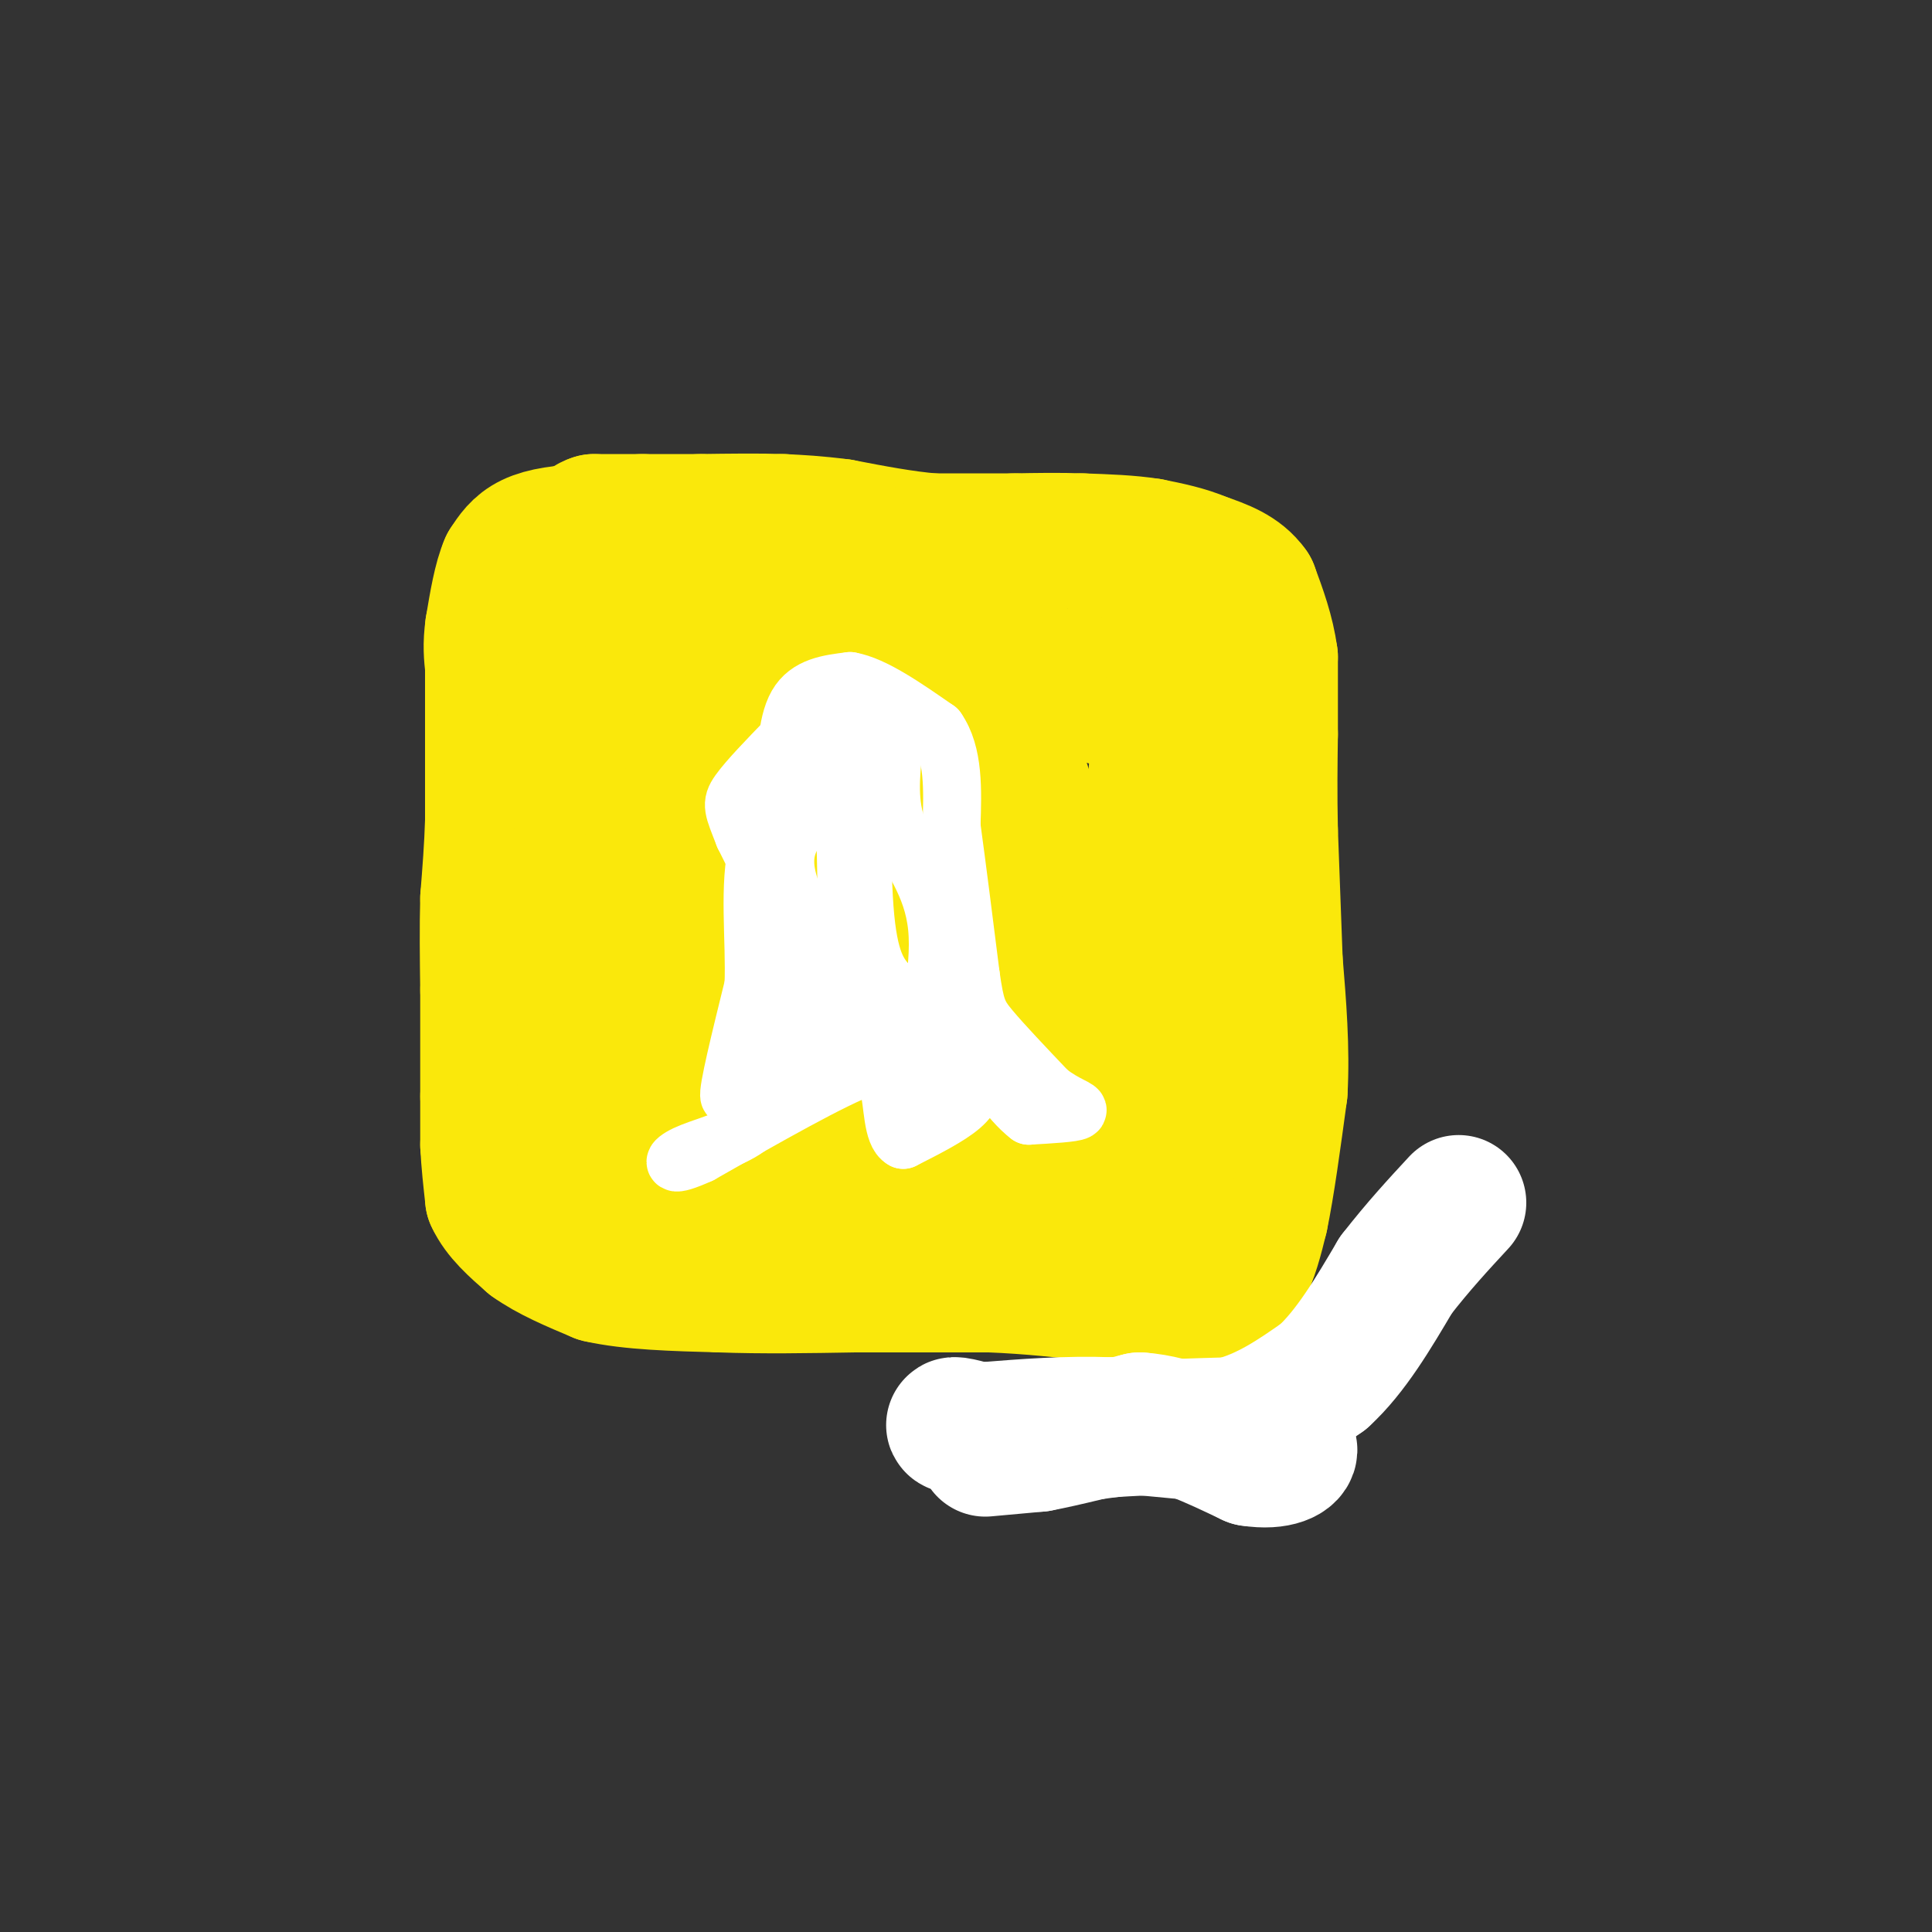 <svg viewBox='0 0 400 400' version='1.1' xmlns='http://www.w3.org/2000/svg' xmlns:xlink='http://www.w3.org/1999/xlink'><rect x="0" y="0" width="400" height="400" fill="#333333" stroke="none"/><g fill='none' stroke='#fae80b' stroke-width='28' stroke-linecap='round' stroke-linejoin='round'><path d='M196,114c0.000,0.000 -14.000,-2.000 -14,-2'/><path d='M182,112c-6.167,-0.333 -14.583,-0.167 -23,0'/><path d='M159,112c-6.667,-0.333 -11.833,-1.167 -17,-2'/><path d='M142,110c-6.167,-0.333 -13.083,-0.167 -20,0'/><path d='M122,110c-5.556,0.222 -9.444,0.778 -12,2c-2.556,1.222 -3.778,3.111 -5,5'/><path d='M105,117c-1.333,3.000 -2.167,8.000 -3,13'/><path d='M102,130c-0.500,3.500 -0.250,5.750 0,8'/><path d='M102,138c0.000,3.833 0.000,9.417 0,15'/><path d='M102,153c0.000,5.333 0.000,11.167 0,17'/><path d='M102,170c-0.167,5.500 -0.583,10.750 -1,16'/><path d='M101,186c-0.167,5.833 -0.083,12.417 0,19'/><path d='M101,205c0.000,6.833 0.000,14.417 0,22'/><path d='M101,227c0.000,5.333 0.000,7.667 0,10'/><path d='M101,237c0.167,3.500 0.583,7.250 1,11'/><path d='M102,248c1.500,3.333 4.750,6.167 8,9'/><path d='M110,257c3.667,2.667 8.833,4.833 14,7'/><path d='M124,264c6.500,1.500 15.750,1.750 25,2'/><path d='M149,266c8.833,0.333 18.417,0.167 28,0'/><path d='M177,266c9.333,0.000 18.667,0.000 28,0'/><path d='M205,266c8.500,0.333 15.750,1.167 23,2'/><path d='M228,268c7.000,1.000 13.000,2.500 19,4'/><path d='M247,272c5.000,-0.622 8.000,-4.178 10,-8c2.000,-3.822 3.000,-7.911 4,-12'/><path d='M261,252c1.333,-6.333 2.667,-16.167 4,-26'/><path d='M265,226c0.500,-8.833 -0.250,-17.917 -1,-27'/><path d='M264,199c-0.333,-9.000 -0.667,-18.000 -1,-27'/><path d='M263,172c-0.167,-7.833 -0.083,-13.917 0,-20'/><path d='M263,152c0.000,-6.000 0.000,-11.000 0,-16'/><path d='M263,136c-0.667,-5.000 -2.333,-9.500 -4,-14'/><path d='M259,122c-2.333,-3.333 -6.167,-4.667 -10,-6'/><path d='M249,116c-3.500,-1.500 -7.250,-2.250 -11,-3'/><path d='M238,113c-4.167,-0.667 -9.083,-0.833 -14,-1'/><path d='M224,112c-4.667,-0.167 -9.333,-0.083 -14,0'/><path d='M210,112c-5.167,0.000 -11.083,0.000 -17,0'/><path d='M193,112c-6.000,-0.500 -12.500,-1.750 -19,-3'/><path d='M174,109c-5.167,-0.667 -8.583,-0.833 -12,-1'/><path d='M162,108c-4.833,-0.167 -10.917,-0.083 -17,0'/><path d='M145,108c-4.833,0.000 -8.417,0.000 -12,0'/><path d='M133,108c-3.667,0.000 -6.833,0.000 -10,0'/><path d='M123,108c-2.167,0.667 -2.583,2.333 -3,4'/><path d='M120,112c-1.000,0.321 -2.000,-0.875 -3,1c-1.000,1.875 -2.000,6.821 -1,11c1.000,4.179 4.000,7.589 7,11'/><path d='M123,135c2.391,7.632 4.868,21.211 9,28c4.132,6.789 9.920,6.789 13,7c3.080,0.211 3.451,0.632 4,-1c0.549,-1.632 1.274,-5.316 2,-9'/><path d='M151,160c0.478,-2.853 0.675,-5.486 -2,-9c-2.675,-3.514 -8.220,-7.907 -11,-11c-2.780,-3.093 -2.794,-4.884 -2,-7c0.794,-2.116 2.397,-4.558 4,-7'/><path d='M140,126c3.333,-1.756 9.667,-2.644 24,0c14.333,2.644 36.667,8.822 59,15'/><path d='M223,141c9.905,3.702 5.167,5.458 6,1c0.833,-4.458 7.238,-15.131 10,-15c2.762,0.131 1.881,11.065 1,22'/><path d='M240,149c-0.733,15.644 -3.067,43.756 -3,59c0.067,15.244 2.533,17.622 5,20'/><path d='M242,228c1.089,5.289 1.311,8.511 0,12c-1.311,3.489 -4.156,7.244 -7,11'/><path d='M235,251c-2.748,1.858 -6.118,1.003 -16,-4c-9.882,-5.003 -26.276,-14.155 -36,-18c-9.724,-3.845 -12.778,-2.384 -19,0c-6.222,2.384 -15.611,5.692 -25,9'/><path d='M139,238c-6.764,2.962 -11.174,5.866 -15,6c-3.826,0.134 -7.069,-2.502 -7,-2c0.069,0.502 3.448,4.144 4,-11c0.552,-15.144 -1.724,-49.072 -4,-83'/><path d='M117,148c0.137,-5.871 2.480,20.952 7,42c4.520,21.048 11.217,36.321 14,44c2.783,7.679 1.652,7.766 7,9c5.348,1.234 17.174,3.617 29,6'/><path d='M174,249c6.253,-1.009 7.385,-6.533 12,-5c4.615,1.533 12.711,10.122 15,6c2.289,-4.122 -1.230,-20.956 -11,-36c-9.770,-15.044 -25.791,-28.298 -35,-35c-9.209,-6.702 -11.604,-6.851 -14,-7'/><path d='M141,172c-2.989,-1.721 -3.463,-2.525 -5,1c-1.537,3.525 -4.138,11.378 -1,19c3.138,7.622 12.016,15.012 17,13c4.984,-2.012 6.072,-13.426 6,-20c-0.072,-6.574 -1.306,-8.307 -3,-8c-1.694,0.307 -3.847,2.653 -6,5'/><path d='M149,182c-2.288,3.263 -5.008,8.919 -6,15c-0.992,6.081 -0.254,12.587 4,16c4.254,3.413 12.026,3.732 17,-1c4.974,-4.732 7.150,-14.514 12,-16c4.850,-1.486 12.372,5.323 17,14c4.628,8.677 6.361,19.221 10,24c3.639,4.779 9.182,3.794 13,2c3.818,-1.794 5.909,-4.397 8,-7'/><path d='M224,229c3.177,-0.968 7.120,0.112 3,-17c-4.120,-17.112 -16.301,-52.415 -21,-67c-4.699,-14.585 -1.914,-8.453 -5,-3c-3.086,5.453 -12.043,10.226 -21,15'/><path d='M180,157c-4.594,2.555 -5.579,1.441 -9,-1c-3.421,-2.441 -9.278,-6.211 -9,-8c0.278,-1.789 6.690,-1.597 14,4c7.310,5.597 15.517,16.599 19,27c3.483,10.401 2.241,20.200 1,30'/><path d='M196,209c0.200,7.562 0.200,11.465 1,6c0.800,-5.465 2.400,-20.300 2,-29c-0.400,-8.700 -2.800,-11.265 -6,-15c-3.200,-3.735 -7.200,-8.638 -12,-10c-4.800,-1.362 -10.400,0.819 -16,3'/><path d='M165,164c-2.946,2.591 -2.312,7.567 0,10c2.312,2.433 6.300,2.322 12,11c5.700,8.678 13.112,26.144 18,34c4.888,7.856 7.254,6.102 9,5c1.746,-1.102 2.873,-1.551 4,-2'/><path d='M208,222c0.500,-5.500 -0.250,-18.250 -1,-31'/></g>
<g fill='none' stroke='#ffffff' stroke-width='28' stroke-linecap='round' stroke-linejoin='round'><path d='M204,300c0.000,0.000 11.000,-1.000 11,-1'/><path d='M215,299c5.333,-1.000 13.167,-3.000 21,-5'/><path d='M236,294c7.333,0.500 15.167,4.250 23,8'/><path d='M259,302c5.667,0.889 8.333,-0.889 8,-2c-0.333,-1.111 -3.667,-1.556 -7,-2'/><path d='M260,298c-6.167,-0.833 -18.083,-1.917 -30,-3'/><path d='M230,295c-9.333,-0.333 -17.667,0.333 -26,1'/><path d='M204,296c-5.867,-0.200 -7.533,-1.200 -6,-1c1.533,0.200 6.267,1.600 11,3'/><path d='M209,298c5.333,0.167 13.167,-0.917 21,-2'/><path d='M230,296c7.667,-0.500 16.333,-0.750 25,-1'/><path d='M255,295c7.333,-1.833 13.167,-5.917 19,-10'/><path d='M274,285c5.667,-5.167 10.333,-13.083 15,-21'/><path d='M289,264c4.667,-6.000 8.833,-10.500 13,-15'/></g>
<g fill='none' stroke='#ffffff' stroke-width='12' stroke-linecap='round' stroke-linejoin='round'><path d='M175,152c0.000,0.000 -11.000,7.000 -11,7'/><path d='M164,159c-1.400,2.600 0.600,5.600 1,6c0.400,0.400 -0.800,-1.800 -2,-4'/><path d='M163,161c-0.356,-3.733 -0.244,-11.067 2,-15c2.244,-3.933 6.622,-4.467 11,-5'/><path d='M176,141c4.833,0.833 11.417,5.417 18,10'/><path d='M194,151c3.500,5.000 3.250,12.500 3,20'/><path d='M197,171c1.167,8.500 2.583,19.750 4,31'/><path d='M201,202c0.978,6.689 1.422,7.911 4,11c2.578,3.089 7.289,8.044 12,13'/><path d='M217,226c3.644,2.867 6.756,3.533 6,4c-0.756,0.467 -5.378,0.733 -10,1'/><path d='M213,231c-4.000,-2.956 -9.000,-10.844 -11,-13c-2.000,-2.156 -1.000,1.422 0,5'/><path d='M202,223c-0.133,1.800 -0.467,3.800 -3,6c-2.533,2.200 -7.267,4.600 -12,7'/><path d='M187,236c-2.311,-1.178 -2.089,-7.622 -3,-11c-0.911,-3.378 -2.956,-3.689 -5,-4'/><path d='M179,221c-6.500,2.333 -20.250,10.167 -34,18'/><path d='M145,239c-6.571,2.976 -6.000,1.417 -3,0c3.000,-1.417 8.429,-2.690 12,-5c3.571,-2.310 5.286,-5.655 7,-9'/><path d='M161,225c2.200,-5.756 4.200,-15.644 3,-25c-1.200,-9.356 -5.600,-18.178 -10,-27'/><path d='M154,173c-2.222,-5.711 -2.778,-6.489 -1,-9c1.778,-2.511 5.889,-6.756 10,-11'/><path d='M163,153c2.418,-3.038 3.463,-5.134 5,-6c1.537,-0.866 3.568,-0.502 5,2c1.432,2.502 2.266,7.144 2,10c-0.266,2.856 -1.633,3.928 -3,5'/><path d='M172,164c-2.164,2.305 -6.075,5.566 -8,9c-1.925,3.434 -1.864,7.040 0,12c1.864,4.960 5.533,11.274 6,16c0.467,4.726 -2.266,7.863 -5,11'/><path d='M165,212c-1.881,1.393 -4.083,-0.625 -7,3c-2.917,3.625 -6.548,12.893 -7,12c-0.452,-0.893 2.274,-11.946 5,-23'/><path d='M156,204c0.378,-9.267 -1.178,-20.933 1,-29c2.178,-8.067 8.089,-12.533 14,-17'/><path d='M171,158c3.036,-1.393 3.625,3.625 4,15c0.375,11.375 0.536,29.107 0,37c-0.536,7.893 -1.768,5.946 -3,4'/><path d='M172,214c1.178,-0.356 5.622,-3.244 9,-3c3.378,0.244 5.689,3.622 8,7'/><path d='M189,218c2.833,-3.810 5.917,-16.833 5,-26c-0.917,-9.167 -5.833,-14.476 -8,-20c-2.167,-5.524 -1.583,-11.262 -1,-17'/><path d='M185,155c-1.167,-5.833 -3.583,-11.917 -5,-5c-1.417,6.917 -1.833,26.833 -1,38c0.833,11.167 2.917,13.583 5,16'/><path d='M184,204c2.467,4.667 6.133,8.333 7,12c0.867,3.667 -1.067,7.333 -3,11'/></g>
</svg>